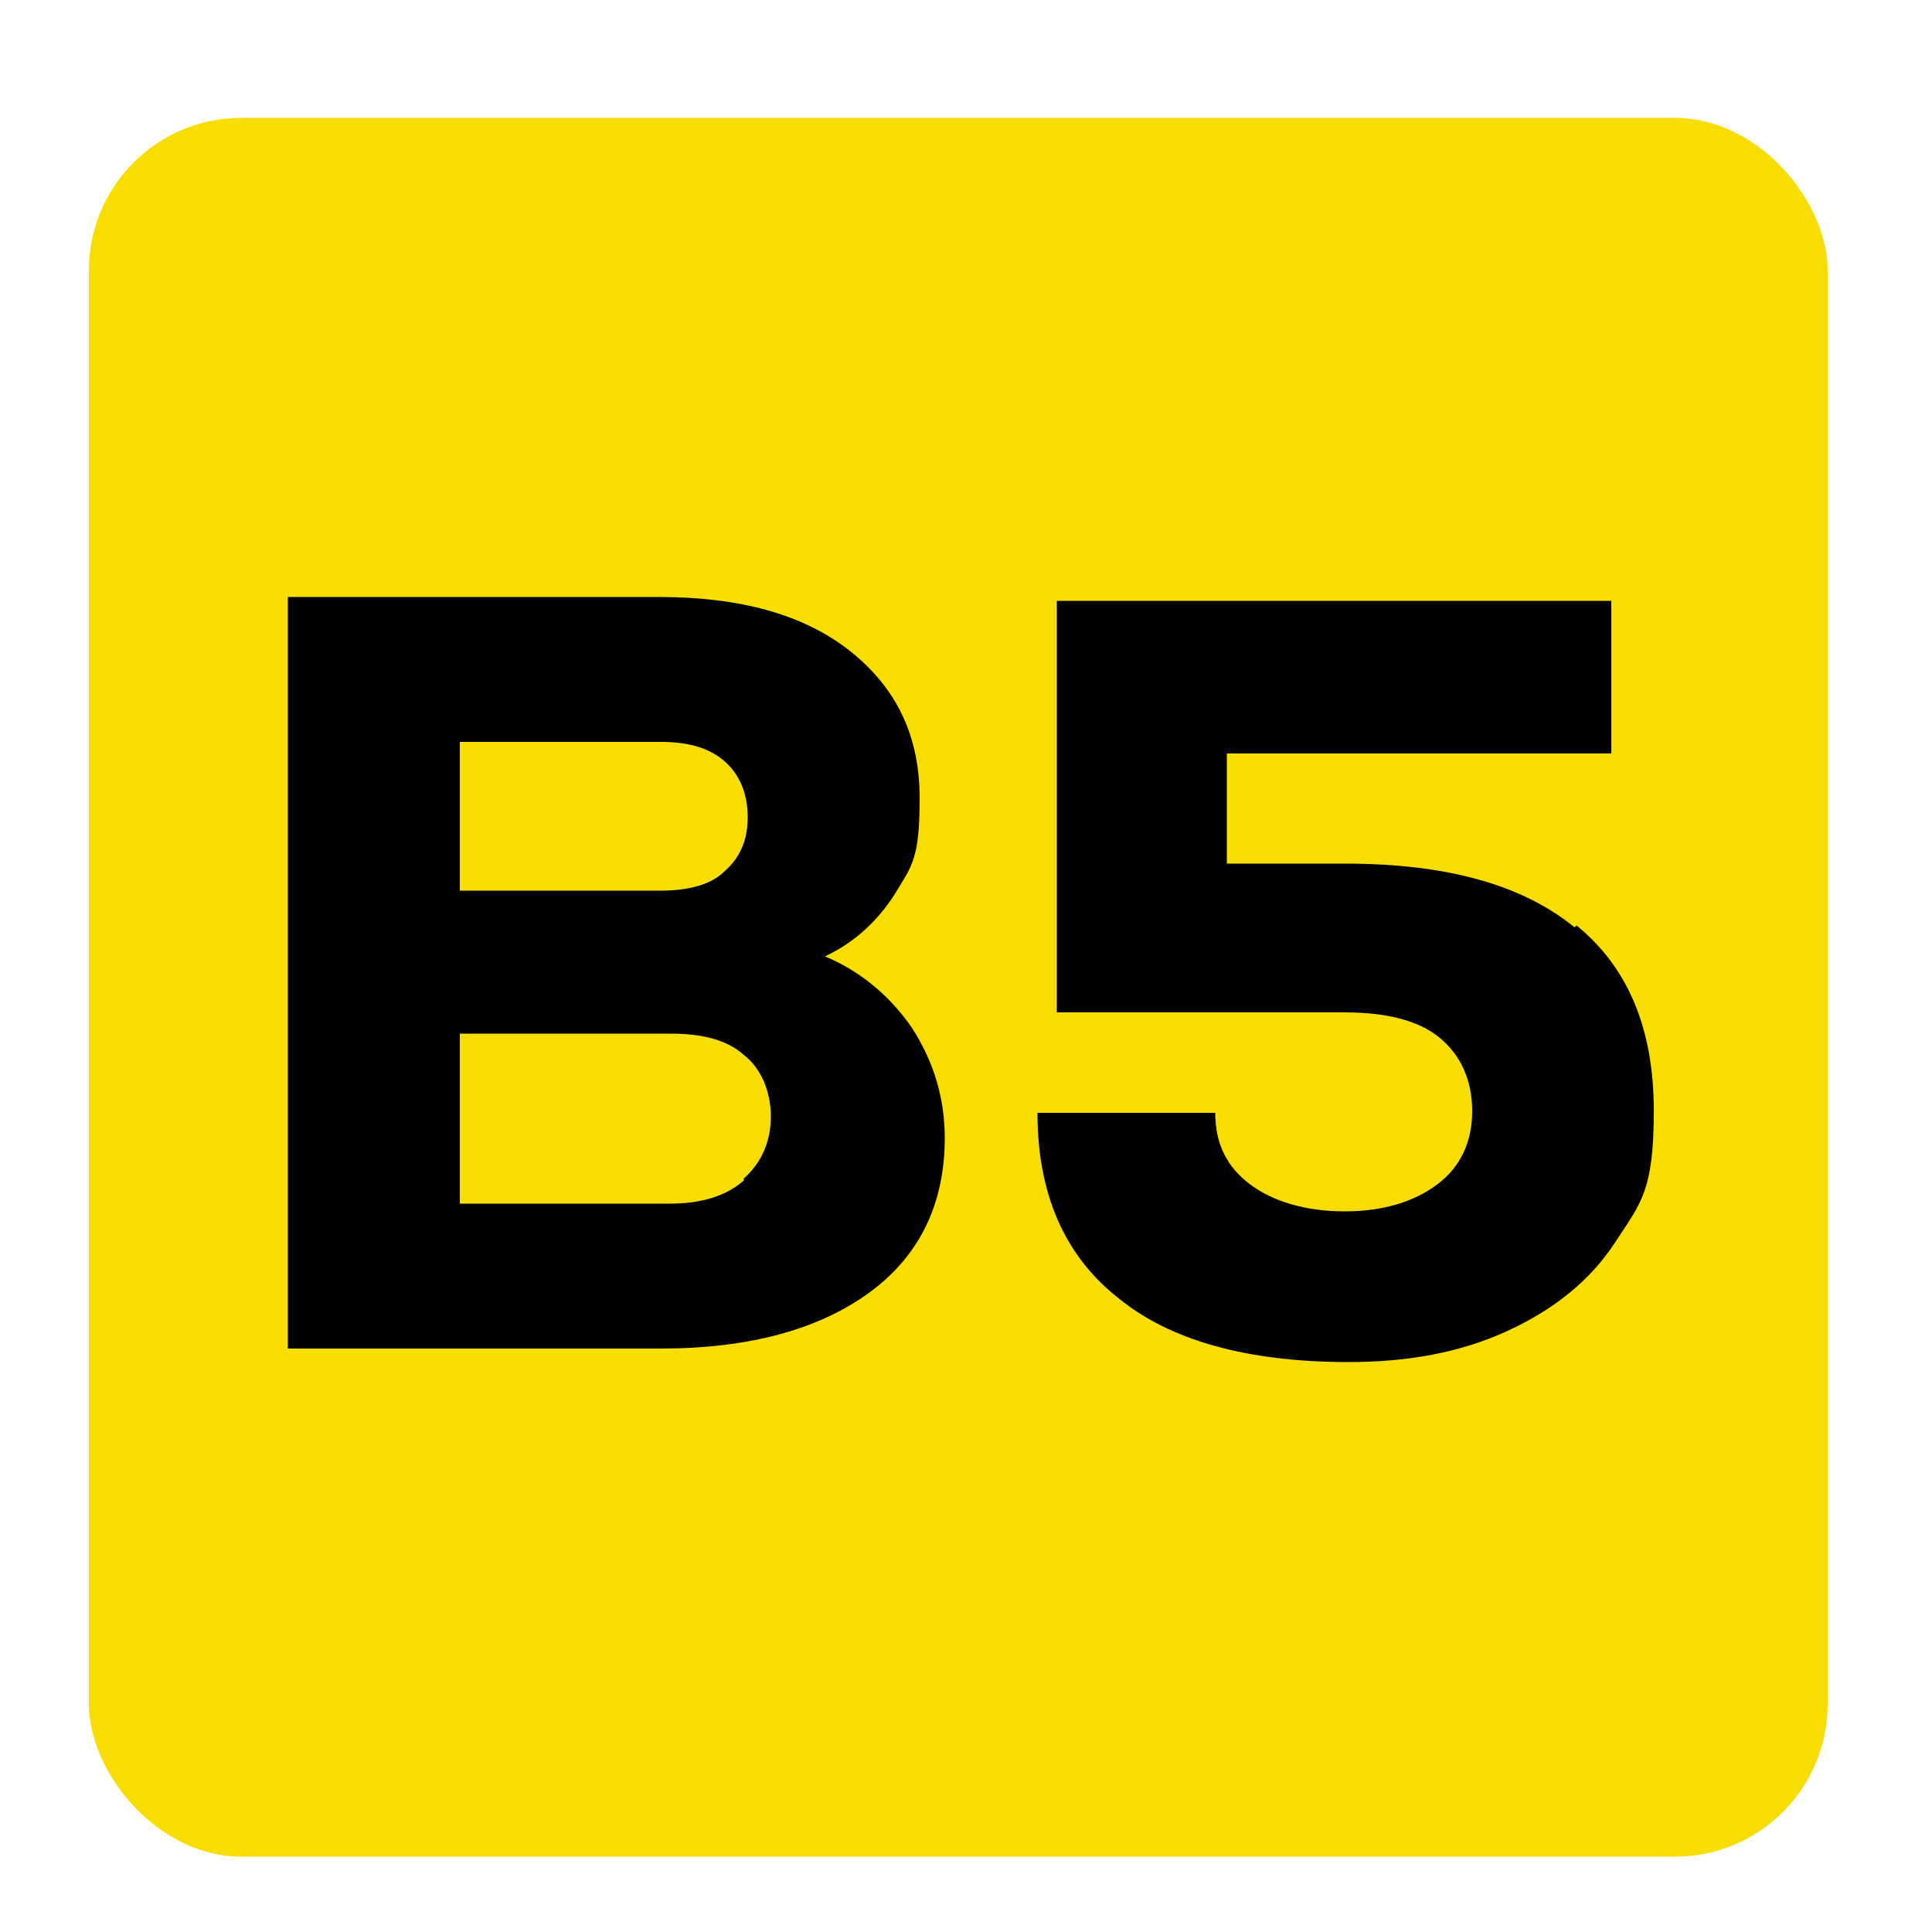 <?xml version="1.0" encoding="UTF-8"?>
<svg id="Layer_1" data-name="Layer 1" xmlns="http://www.w3.org/2000/svg" width="100" height="100" version="1.1" viewBox="0 0 100 100">
  <defs>
    <style>
      .cls-1 {
        fill: #000;
      }

      .cls-1, .cls-2 {
        stroke-width: 0px;
      }

      .cls-2 {
        fill: #f7dd00;
      }
    </style>
  </defs>
  <rect class="cls-2" x="4.6" y="6.1" width="90" height="90" rx="7.9" ry="7.9"/>
  <g>
    <path class="cls-1" d="M47.2,53.2c1.1,1.7,1.7,3.6,1.7,5.7,0,3.4-1.3,6.1-3.9,8-2.6,1.9-6.2,2.9-10.8,2.9H14.9V30.9h19.2c4.2,0,7.5.9,9.9,2.8,2.4,1.9,3.6,4.4,3.6,7.6s-.4,3.5-1.3,5c-.9,1.4-2.1,2.5-3.6,3.2,1.9.8,3.4,2.1,4.5,3.7ZM23.8,38.4v7.7h10.4c1.4,0,2.6-.3,3.3-1,.8-.7,1.2-1.6,1.2-2.8s-.4-2.2-1.2-2.9c-.8-.7-1.9-1-3.3-1h-10.4ZM38.5,61c.9-.8,1.4-1.9,1.4-3.2s-.5-2.5-1.4-3.2c-.9-.8-2.2-1.1-3.8-1.1h-10.9v8.8h10.9c1.6,0,2.9-.4,3.8-1.2Z"/>
    <path class="cls-1" d="M81.6,47.9c2.7,2.2,4,5.4,4,9.6s-.7,4.8-2,6.8c-1.3,2-3.2,3.5-5.6,4.6-2.4,1.1-5.1,1.6-8.2,1.6-5.2,0-9.2-1.1-11.9-3.3-2.8-2.2-4.2-5.4-4.2-9.6h9.2c0,1.6.6,2.8,1.8,3.7s2.9,1.4,4.9,1.4,3.6-.5,4.8-1.4c1.2-.9,1.8-2.2,1.8-3.8s-.6-2.9-1.7-3.8c-1.1-.9-2.8-1.3-4.9-1.3h-14.9v-21.3h28.7v7.9h-19.9v5.7h6.1c5.3,0,9.2,1.1,11.9,3.3Z"/>
  </g>
</svg>
